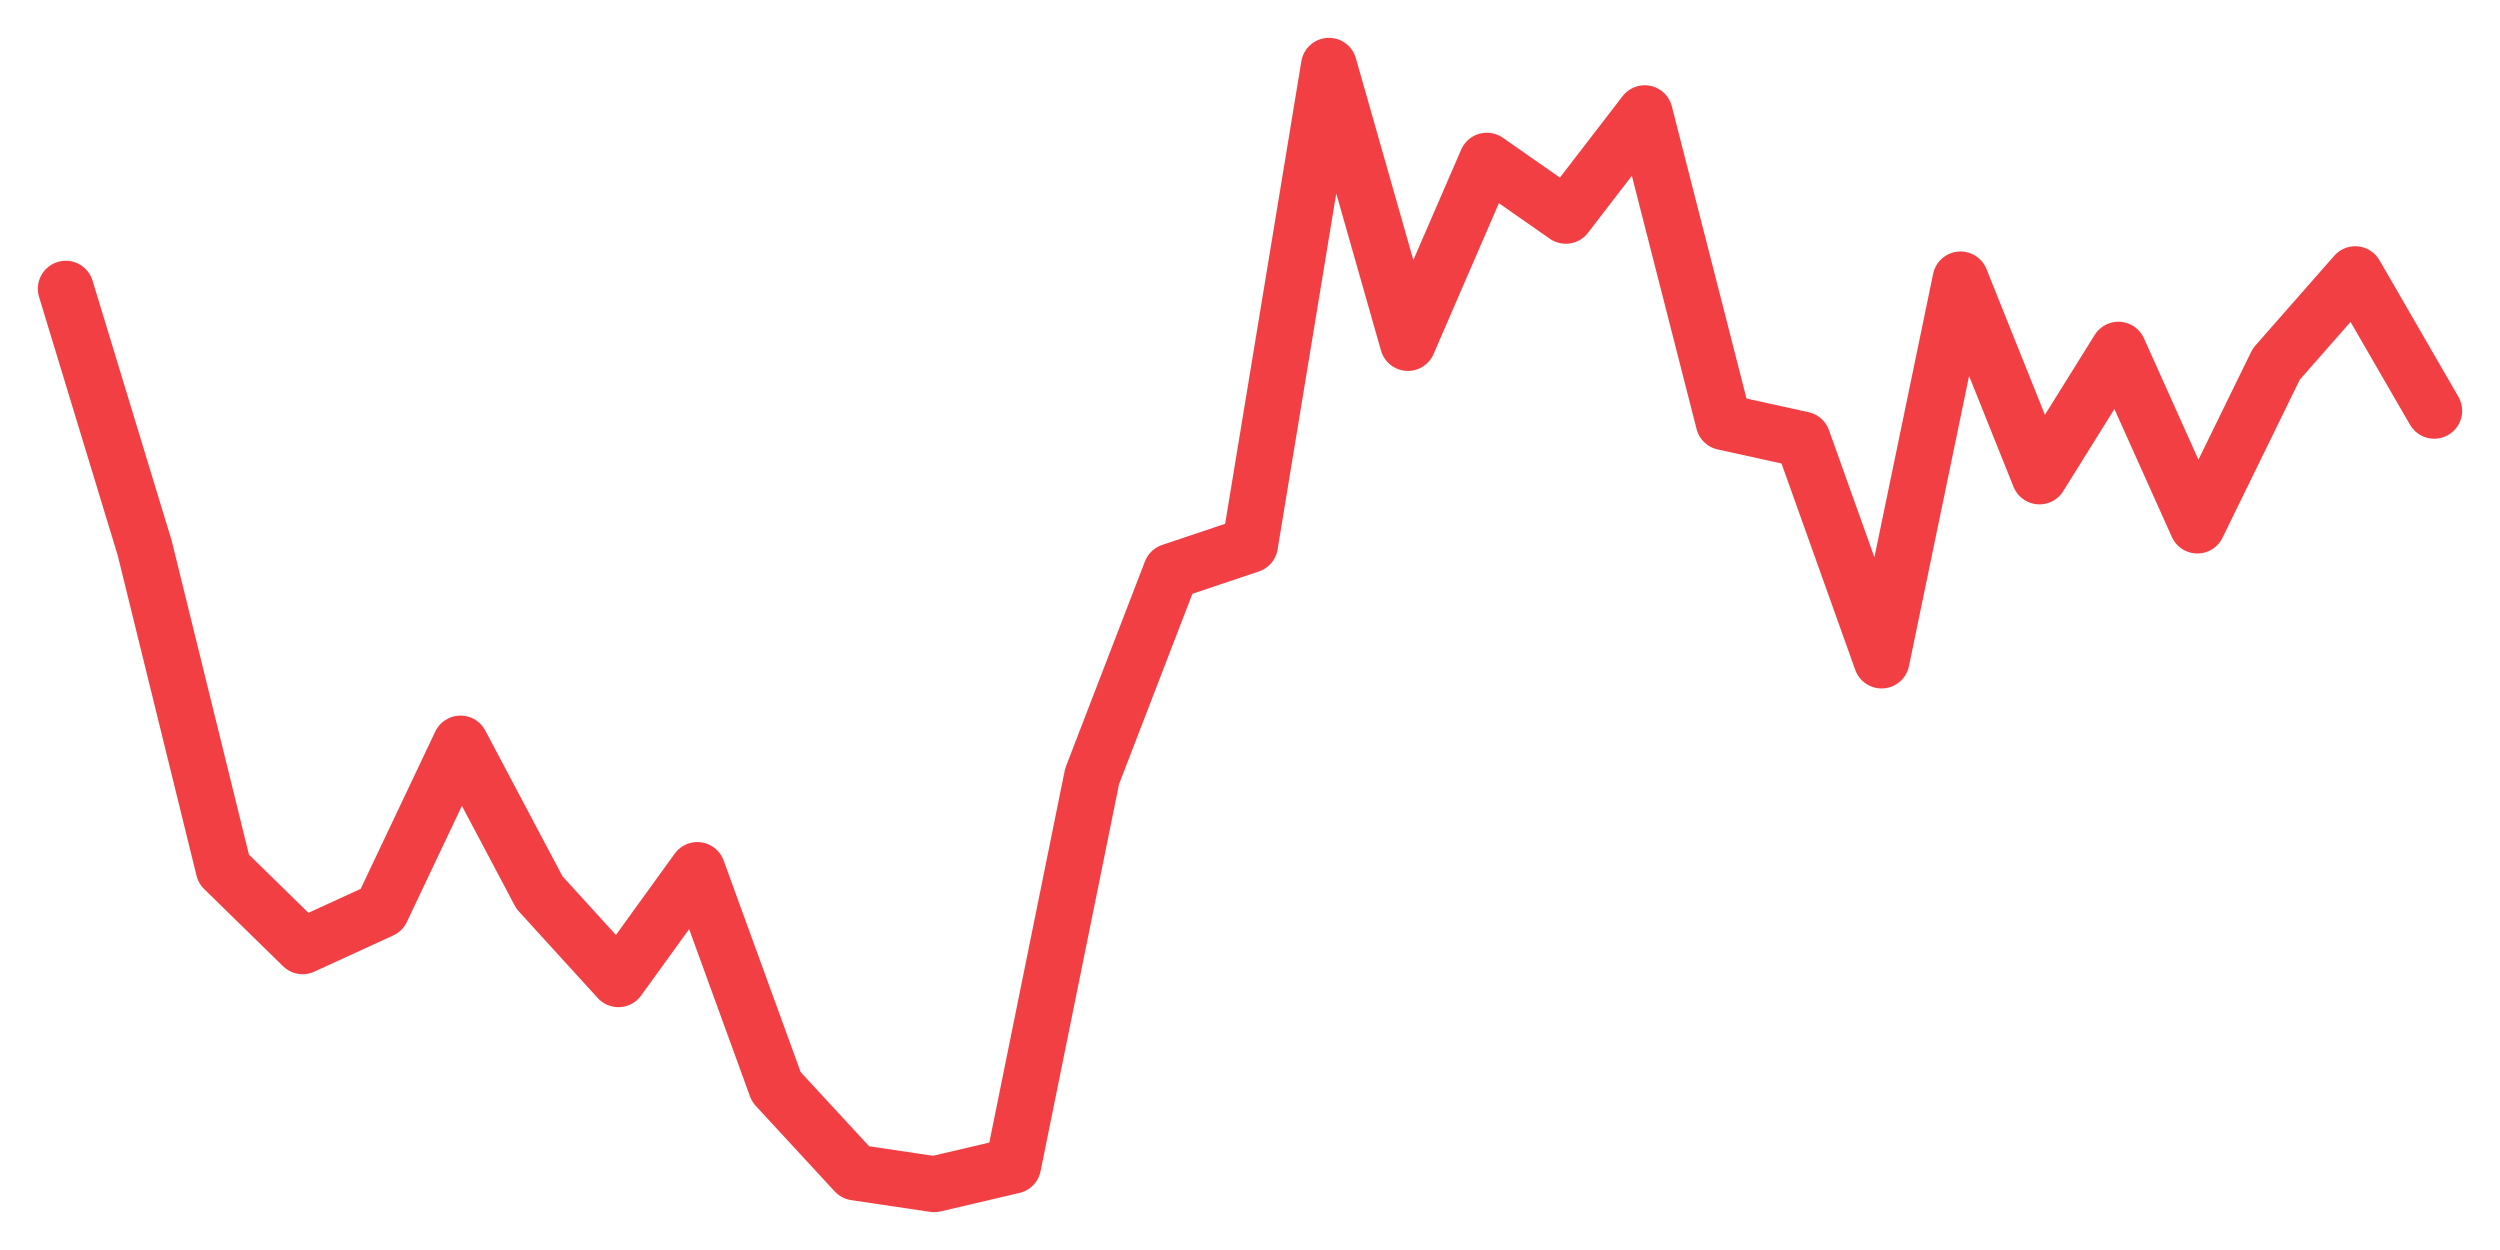 <svg xmlns="http://www.w3.org/2000/svg" width="76" height="38" viewBox="0 0 76 38">
  <path d="M2.000,8.777 L4.400,16.665 L6.800,26.418 L9.200,28.766 L11.600,27.665 L14.000,22.604 L16.400,27.133 L18.800,29.768 L21.200,26.449 L23.600,33.043 L26.000,35.643 L28.400,36.000 L30.800,35.437 L33.200,23.599 L35.600,17.372 L38.000,16.566 L40.400,2.000 L42.800,10.426 L45.200,4.885 L47.600,6.560 L50.000,3.442 L52.400,12.833 L54.800,13.361 L57.200,20.079 L59.600,8.495 L62.000,14.483 L64.400,10.631 L66.800,15.976 L69.200,11.067 L71.600,8.336 L74.000,12.487" fill="none" stroke="#f23f43" stroke-width="1.7" stroke-linecap="round" stroke-linejoin="round"/>
</svg>